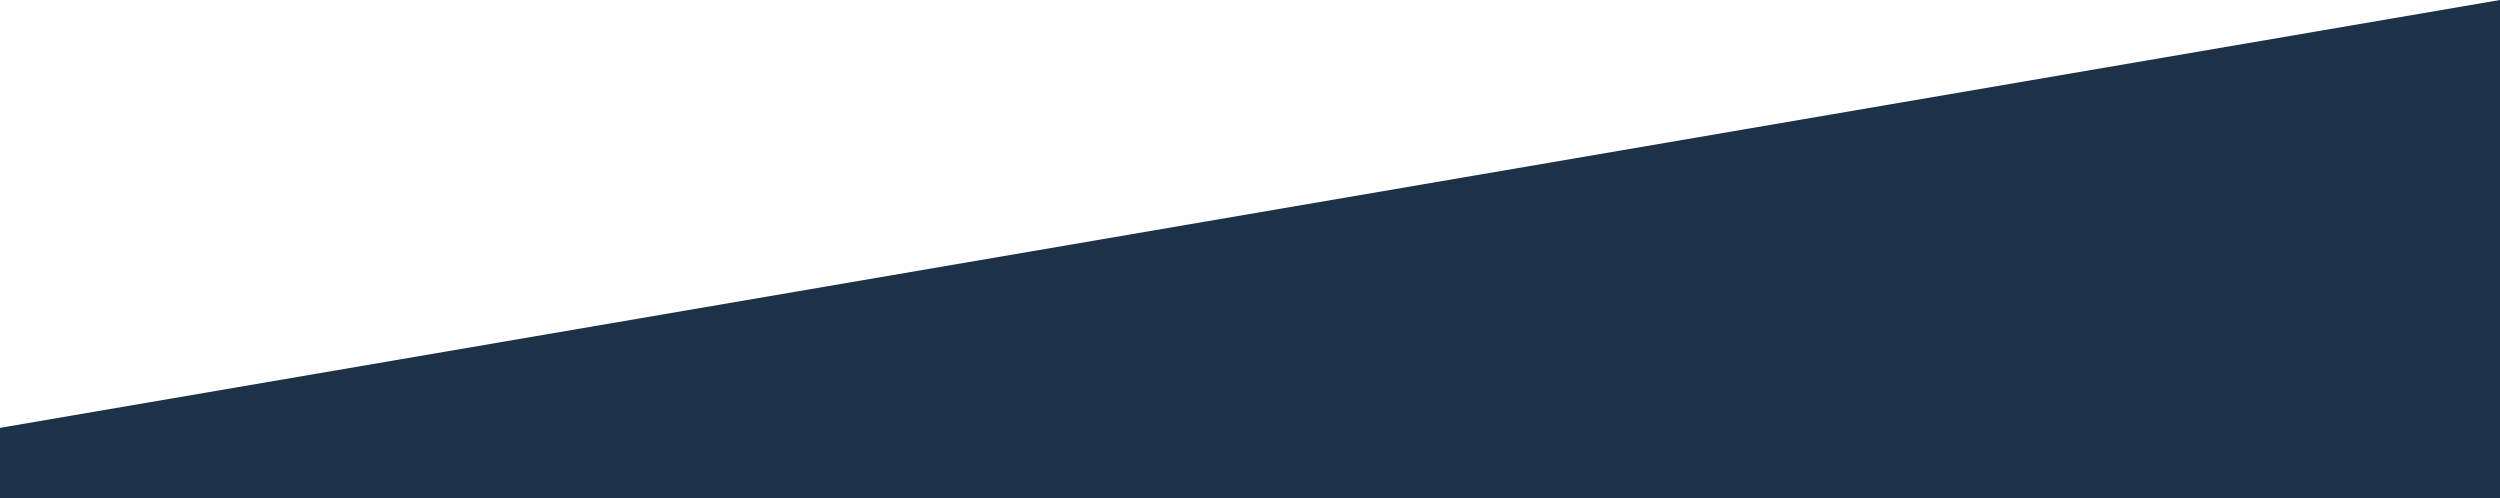 <?xml version="1.0" encoding="UTF-8"?>
<svg width="1440px" height="287px" viewBox="0 0 1440 287" version="1.1" xmlns="http://www.w3.org/2000/svg" xmlns:xlink="http://www.w3.org/1999/xlink">
    <title>Rectangle</title>
    <defs>
        <linearGradient x1="68.672%" y1="51.986%" x2="37.206%" y2="48.088%" id="linearGradient-1">
            <stop stop-color="#1D3148" offset="0%"></stop>
            <stop stop-color="#1D3148" offset="100%"></stop>
        </linearGradient>
    </defs>
    <g id="Infrafon-Webdesign-V2" stroke="none" stroke-width="1" fill="none" fill-rule="evenodd">
        <polygon id="Rectangle" fill="url(#linearGradient-1)" points="7.27595761e-12 246.444 1440 0 1440 287 9.85639348e-12 287"></polygon>
    </g>
</svg>